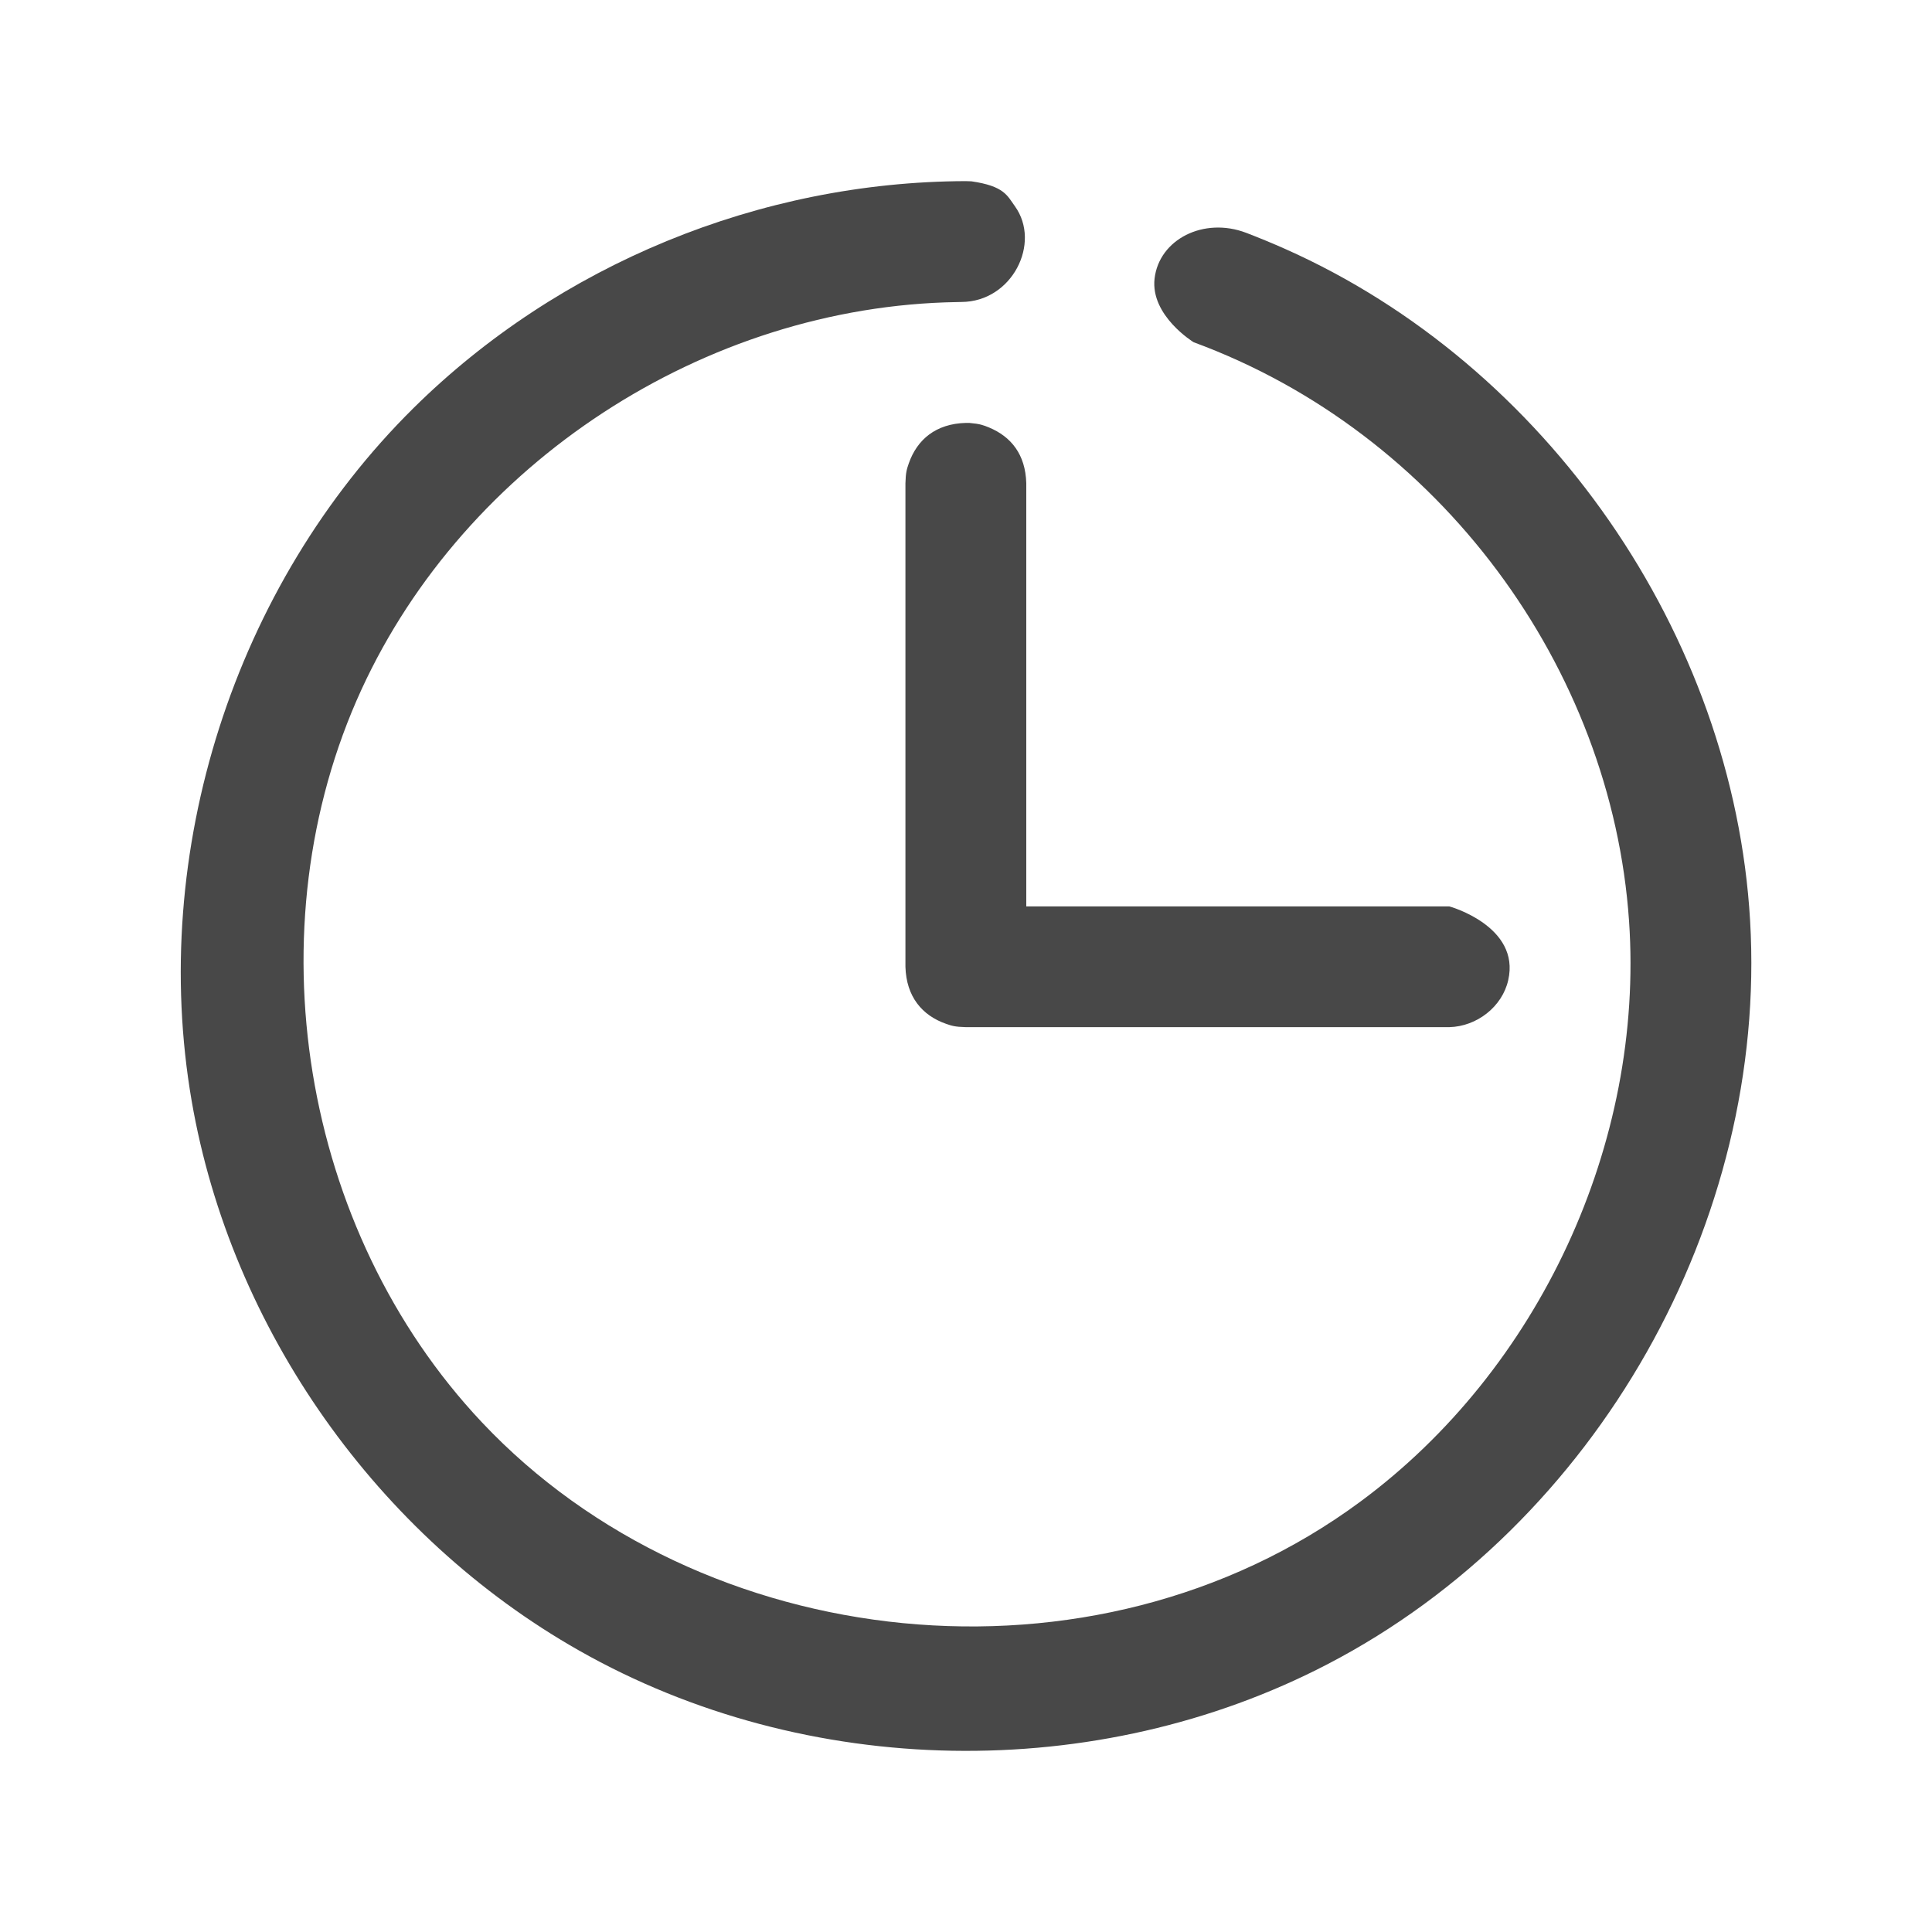 <svg width="20" height="20" viewBox="0 0 20 20" fill="none" xmlns="http://www.w3.org/2000/svg">
<g clip-path="url(#clip0_2459_4748)">
<path d="M10.056 1.877C10.396 1.926 10.427 2.025 10.507 2.136C10.78 2.517 10.478 3.123 9.954 3.126C9.939 3.126 9.924 3.127 9.909 3.127C7.289 3.168 4.817 4.798 3.742 7.138C2.609 9.604 3.112 12.732 4.989 14.724C7.254 17.129 11.317 17.588 14.081 15.546C15.934 14.178 17.021 11.834 16.864 9.536C16.684 6.907 14.902 4.479 12.357 3.543C12.357 3.543 11.908 3.269 11.952 2.884C11.999 2.477 12.462 2.243 12.9 2.41C13.036 2.462 13.171 2.518 13.304 2.577C16.007 3.779 17.944 6.566 18.117 9.53C18.299 12.639 16.535 15.776 13.744 17.227C11.356 18.47 8.348 18.422 5.994 17.086C3.91 15.904 2.392 13.761 1.984 11.396C1.541 8.826 2.422 6.061 4.282 4.223C5.782 2.741 7.862 1.882 9.996 1.875C10.016 1.876 10.036 1.877 10.056 1.877ZM15.003 10.633H9.998C9.884 10.63 9.852 10.619 9.792 10.598C9.547 10.512 9.382 10.319 9.373 10.008V5.003C9.376 4.889 9.387 4.857 9.408 4.796C9.494 4.551 9.687 4.386 9.998 4.378C10.01 4.378 10.022 4.378 10.034 4.378C10.148 4.388 10.178 4.401 10.238 4.425C10.466 4.52 10.616 4.703 10.624 5.003V9.383H15.003C15.007 9.383 15.741 9.589 15.613 10.147C15.551 10.421 15.289 10.626 15.003 10.633Z" fill="#484848"/>
</g>
<defs>
<clipPath id="clip0_2459_4748">
<rect width="20" height="20" fill="white"/>
</clipPath>
</defs>
</svg>
